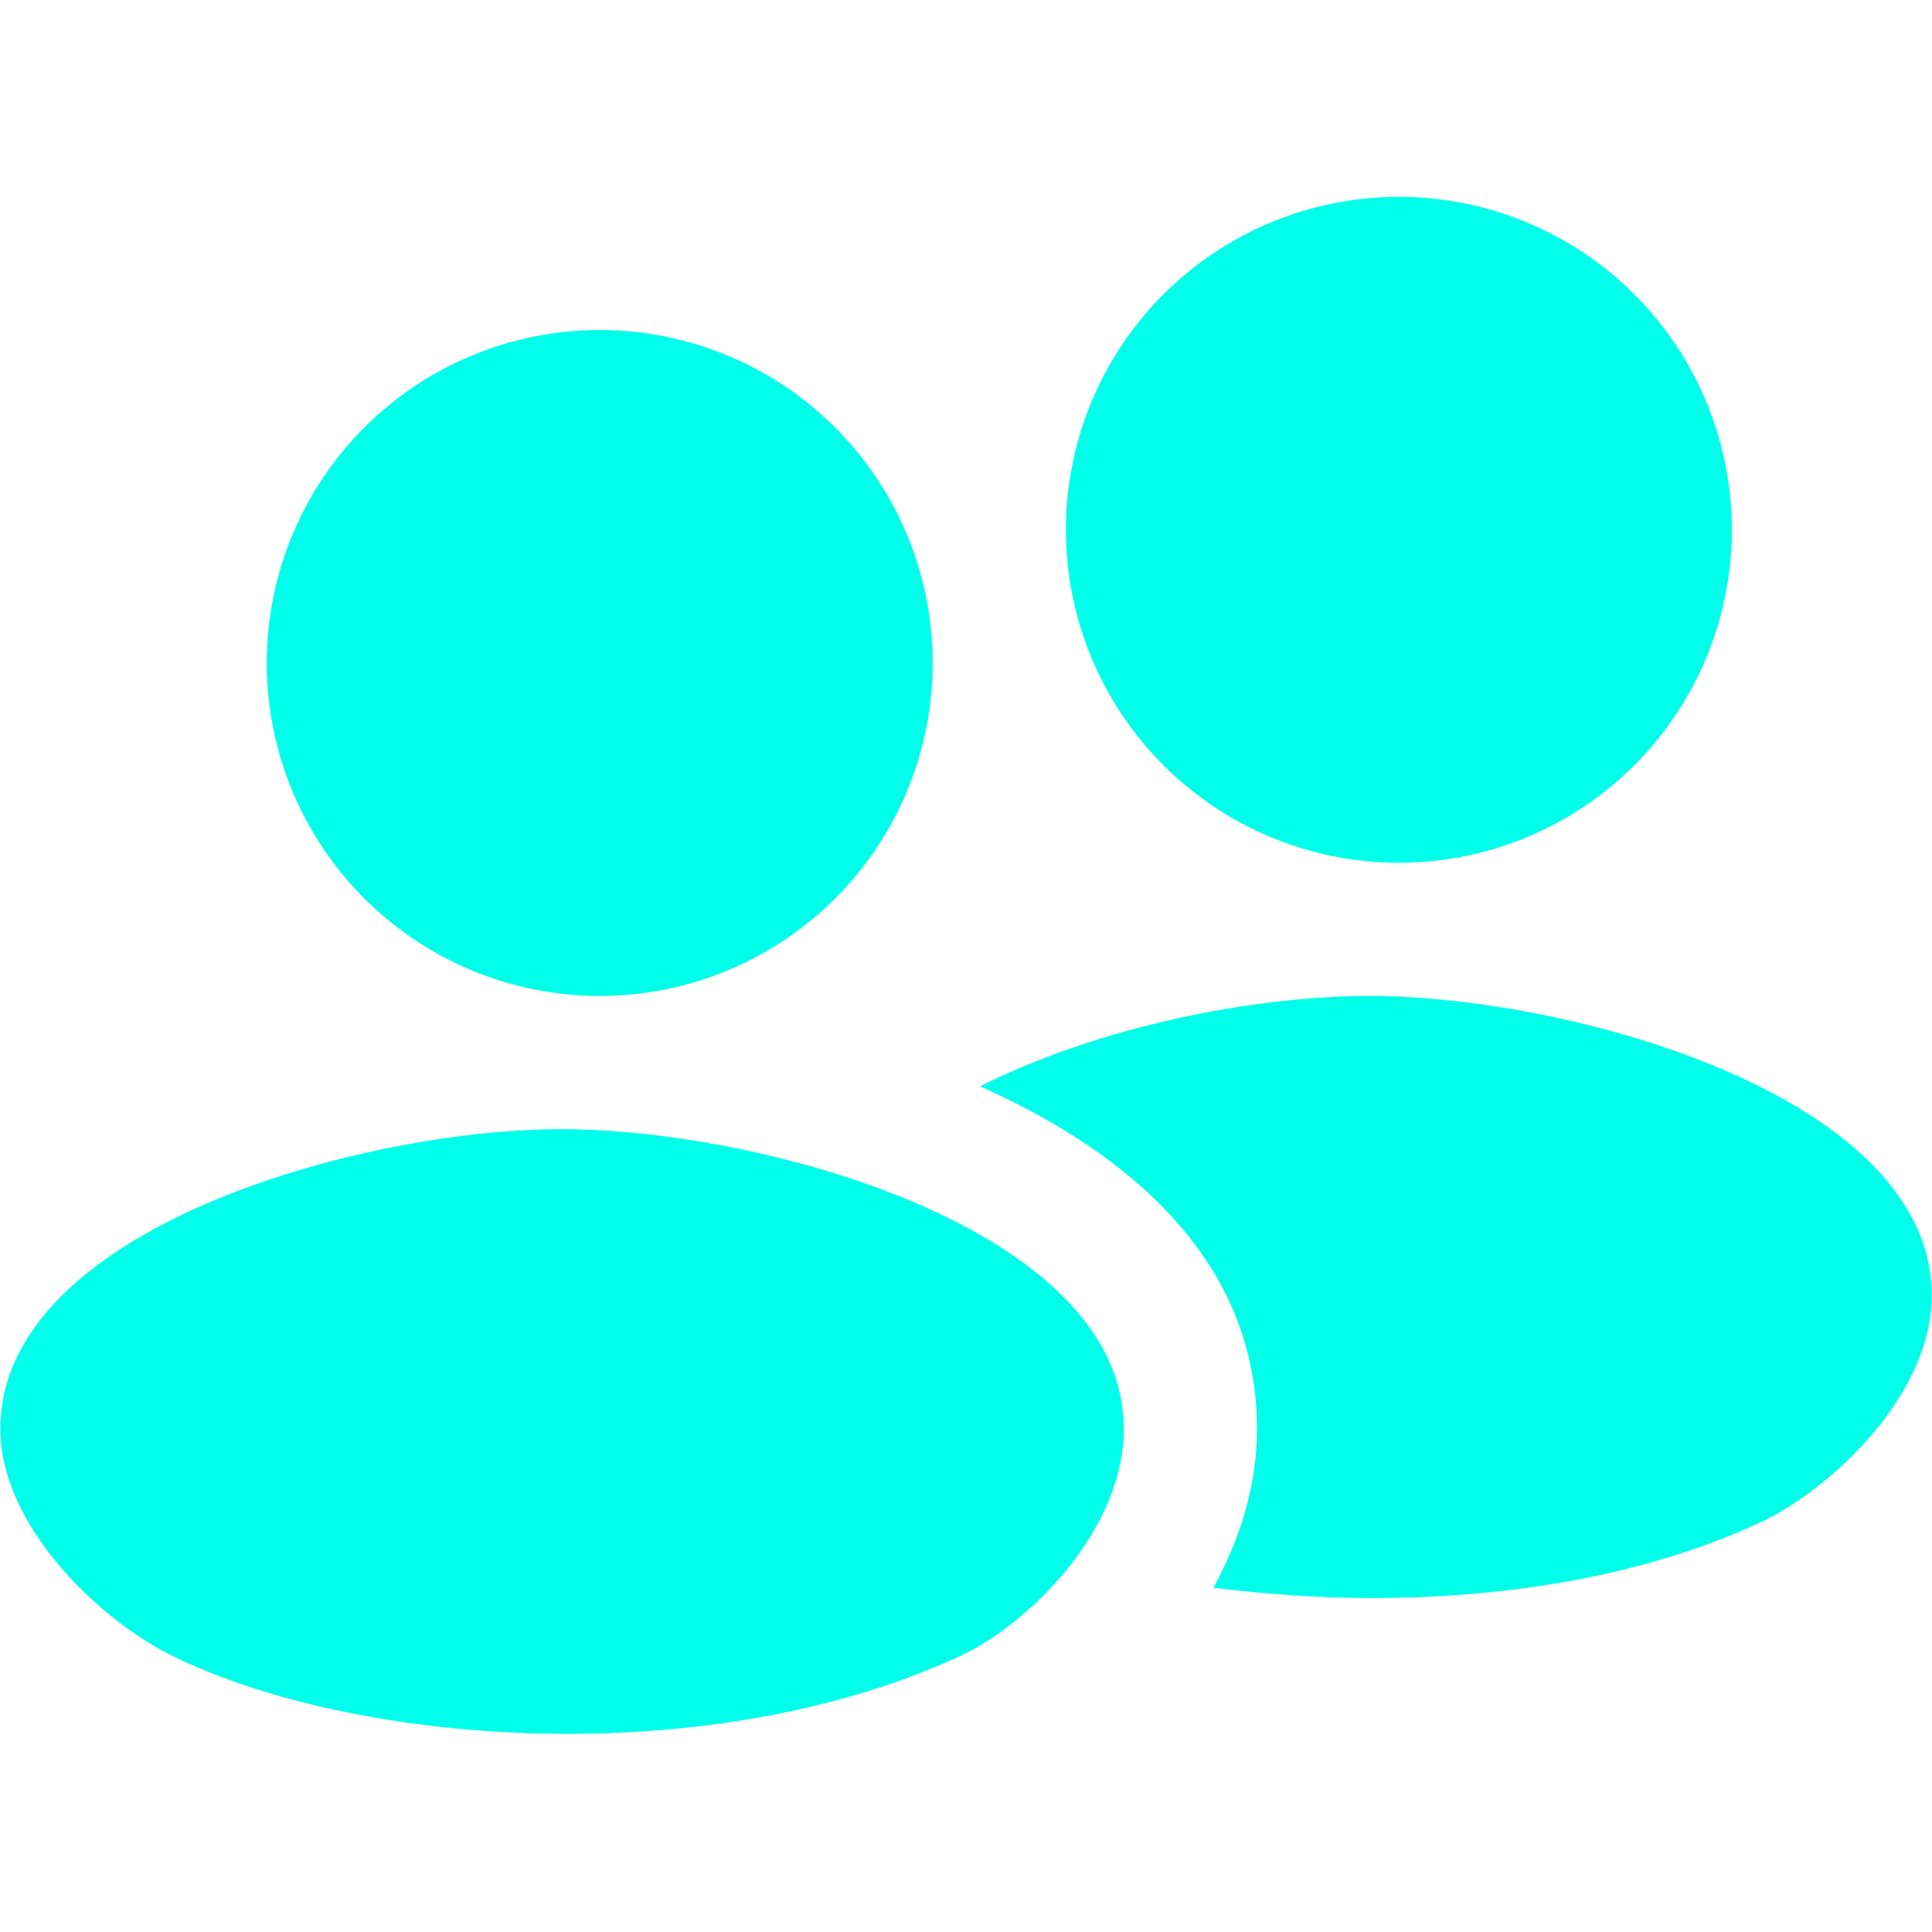 <svg xmlns="http://www.w3.org/2000/svg" xmlns:xlink="http://www.w3.org/1999/xlink" width="800" zoomAndPan="magnify" viewBox="0 0 600 600" height="800" preserveAspectRatio="xMidYMid meet" version="1.2"><defs><clipPath id="72970363eb"><path d="M 0 61.125 L 600 61.125 L 600 538.875 L 0 538.875 Z M 0 61.125 "/></clipPath></defs><g id="5ed34e1f3a"><g clip-rule="nonzero" clip-path="url(#72970363eb)"><path style=" stroke:none;fill-rule:nonzero;fill:#00ffea;fill-opacity:1;" d="M 434.434 61.125 C 432.738 61.125 431.047 61.168 429.359 61.25 C 427.668 61.332 425.98 61.457 424.297 61.621 C 422.613 61.789 420.934 61.996 419.258 62.246 C 417.586 62.492 415.918 62.781 414.258 63.113 C 412.598 63.441 410.945 63.812 409.305 64.223 C 407.664 64.637 406.031 65.086 404.414 65.578 C 402.793 66.07 401.188 66.602 399.594 67.168 C 398 67.738 396.422 68.348 394.859 68.996 C 393.297 69.645 391.75 70.328 390.219 71.055 C 388.688 71.777 387.176 72.539 385.684 73.336 C 384.191 74.133 382.719 74.969 381.27 75.836 C 379.816 76.707 378.387 77.613 376.98 78.551 C 375.574 79.492 374.191 80.469 372.832 81.477 C 371.473 82.484 370.137 83.523 368.828 84.598 C 367.52 85.672 366.242 86.777 364.988 87.914 C 363.734 89.051 362.508 90.215 361.309 91.414 C 360.113 92.609 358.945 93.836 357.812 95.09 C 356.676 96.344 355.57 97.625 354.496 98.934 C 353.422 100.242 352.383 101.574 351.371 102.934 C 350.363 104.293 349.391 105.676 348.449 107.082 C 347.512 108.488 346.605 109.918 345.734 111.371 C 344.863 112.824 344.031 114.293 343.234 115.789 C 342.434 117.281 341.676 118.793 340.949 120.32 C 340.227 121.852 339.543 123.398 338.895 124.961 C 338.246 126.523 337.637 128.102 337.066 129.695 C 336.496 131.289 335.965 132.898 335.477 134.516 C 334.984 136.137 334.531 137.766 334.121 139.406 C 333.711 141.051 333.34 142.699 333.008 144.359 C 332.68 146.02 332.391 147.688 332.141 149.359 C 331.895 151.035 331.688 152.715 331.52 154.398 C 331.355 156.082 331.23 157.77 331.148 159.461 C 331.062 161.148 331.023 162.84 331.023 164.535 C 331.023 166.227 331.062 167.918 331.148 169.609 C 331.23 171.297 331.355 172.984 331.52 174.672 C 331.688 176.355 331.895 178.035 332.141 179.707 C 332.391 181.383 332.68 183.047 333.008 184.707 C 333.34 186.367 333.711 188.02 334.121 189.66 C 334.531 191.301 334.984 192.934 335.477 194.551 C 335.965 196.172 336.496 197.777 337.066 199.371 C 337.637 200.965 338.246 202.543 338.895 204.105 C 339.543 205.672 340.227 207.219 340.949 208.746 C 341.676 210.277 342.434 211.789 343.234 213.281 C 344.031 214.773 344.863 216.246 345.734 217.695 C 346.605 219.148 347.512 220.578 348.449 221.984 C 349.391 223.391 350.363 224.777 351.371 226.137 C 352.383 227.492 353.422 228.828 354.496 230.137 C 355.57 231.445 356.676 232.727 357.812 233.98 C 358.945 235.234 360.113 236.457 361.309 237.656 C 362.508 238.852 363.734 240.02 364.988 241.156 C 366.242 242.293 367.52 243.398 368.828 244.469 C 370.137 245.543 371.473 246.586 372.832 247.594 C 374.191 248.602 375.574 249.574 376.98 250.516 C 378.387 251.457 379.816 252.359 381.27 253.23 C 382.719 254.102 384.191 254.934 385.684 255.734 C 387.176 256.531 388.688 257.293 390.219 258.016 C 391.75 258.738 393.297 259.426 394.859 260.07 C 396.422 260.719 398 261.328 399.594 261.898 C 401.188 262.469 402.793 263 404.414 263.492 C 406.031 263.98 407.664 264.434 409.305 264.844 C 410.945 265.254 412.598 265.625 414.258 265.957 C 415.918 266.285 417.586 266.574 419.258 266.824 C 420.934 267.07 422.613 267.281 424.297 267.445 C 425.98 267.609 427.668 267.734 429.359 267.82 C 431.047 267.902 432.738 267.941 434.434 267.941 C 436.125 267.941 437.816 267.902 439.504 267.82 C 441.195 267.734 442.883 267.609 444.566 267.445 C 446.25 267.281 447.93 267.07 449.605 266.824 C 451.277 266.574 452.945 266.285 454.605 265.957 C 456.266 265.625 457.918 265.254 459.559 264.844 C 461.199 264.434 462.832 263.98 464.449 263.492 C 466.07 263 467.676 262.469 469.27 261.898 C 470.863 261.328 472.441 260.719 474.004 260.07 C 475.566 259.426 477.113 258.738 478.645 258.016 C 480.176 257.293 481.688 256.531 483.18 255.734 C 484.672 254.934 486.145 254.102 487.594 253.23 C 489.047 252.359 490.477 251.457 491.883 250.516 C 493.289 249.574 494.672 248.602 496.031 247.594 C 497.391 246.586 498.727 245.543 500.035 244.469 C 501.344 243.398 502.621 242.293 503.879 241.156 C 505.133 240.02 506.355 238.852 507.555 237.656 C 508.75 236.457 509.918 235.234 511.055 233.98 C 512.188 232.727 513.293 231.445 514.367 230.137 C 515.441 228.828 516.484 227.492 517.492 226.137 C 518.5 224.777 519.473 223.391 520.414 221.984 C 521.352 220.578 522.258 219.148 523.129 217.695 C 524 216.246 524.832 214.773 525.629 213.281 C 526.43 211.789 527.188 210.277 527.914 208.746 C 528.637 207.219 529.32 205.672 529.969 204.105 C 530.617 202.543 531.227 200.965 531.797 199.371 C 532.367 197.777 532.898 196.172 533.387 194.551 C 533.879 192.934 534.332 191.301 534.742 189.66 C 535.152 188.02 535.523 186.367 535.855 184.707 C 536.184 183.047 536.473 181.383 536.723 179.707 C 536.969 178.035 537.176 176.355 537.344 174.672 C 537.508 172.984 537.633 171.297 537.715 169.609 C 537.801 167.918 537.84 166.227 537.84 164.535 C 537.84 162.84 537.801 161.148 537.715 159.461 C 537.633 157.77 537.508 156.082 537.344 154.398 C 537.176 152.715 536.969 151.035 536.723 149.359 C 536.473 147.688 536.184 146.02 535.855 144.359 C 535.523 142.699 535.152 141.051 534.742 139.406 C 534.332 137.766 533.879 136.137 533.387 134.516 C 532.898 132.898 532.367 131.289 531.797 129.695 C 531.227 128.102 530.617 126.523 529.969 124.961 C 529.32 123.398 528.637 121.852 527.914 120.32 C 527.188 118.793 526.43 117.281 525.629 115.789 C 524.832 114.293 524 112.824 523.129 111.371 C 522.258 109.918 521.352 108.488 520.414 107.082 C 519.473 105.676 518.5 104.293 517.492 102.934 C 516.484 101.574 515.441 100.242 514.367 98.934 C 513.293 97.625 512.188 96.344 511.055 95.09 C 509.918 93.836 508.75 92.609 507.555 91.414 C 506.355 90.215 505.133 89.051 503.879 87.914 C 502.625 86.777 501.344 85.672 500.035 84.598 C 498.727 83.523 497.391 82.484 496.031 81.477 C 494.672 80.469 493.289 79.492 491.883 78.551 C 490.477 77.613 489.047 76.707 487.594 75.836 C 486.145 74.969 484.672 74.133 483.18 73.336 C 481.688 72.539 480.176 71.777 478.645 71.055 C 477.113 70.328 475.566 69.645 474.004 68.996 C 472.441 68.348 470.863 67.738 469.27 67.168 C 467.676 66.602 466.07 66.07 464.449 65.578 C 462.832 65.086 461.199 64.637 459.559 64.223 C 457.918 63.812 456.266 63.441 454.605 63.113 C 452.945 62.781 451.277 62.492 449.605 62.246 C 447.93 61.996 446.25 61.789 444.566 61.621 C 442.883 61.457 441.195 61.332 439.504 61.25 C 437.816 61.168 436.125 61.125 434.434 61.125 Z M 186.25 102.488 C 184.559 102.488 182.867 102.531 181.176 102.613 C 179.484 102.695 177.797 102.82 176.113 102.988 C 174.43 103.152 172.75 103.359 171.078 103.609 C 169.402 103.855 167.734 104.145 166.074 104.477 C 164.418 104.805 162.766 105.176 161.125 105.586 C 159.48 106 157.852 106.449 156.23 106.941 C 154.613 107.434 153.008 107.965 151.414 108.535 C 149.82 109.105 148.242 109.711 146.676 110.359 C 145.113 111.008 143.566 111.695 142.035 112.418 C 140.508 113.141 138.996 113.902 137.504 114.699 C 136.012 115.496 134.539 116.332 133.086 117.199 C 131.637 118.07 130.207 118.977 128.801 119.918 C 127.391 120.855 126.008 121.832 124.648 122.84 C 123.289 123.848 121.957 124.887 120.648 125.961 C 119.34 127.035 118.059 128.141 116.805 129.277 C 115.551 130.414 114.324 131.578 113.129 132.777 C 111.934 133.973 110.766 135.199 109.629 136.453 C 108.492 137.707 107.387 138.988 106.312 140.297 C 105.238 141.605 104.199 142.938 103.191 144.297 C 102.184 145.656 101.207 147.039 100.27 148.445 C 99.328 149.855 98.422 151.281 97.555 152.734 C 96.684 154.188 95.848 155.66 95.051 157.152 C 94.254 158.645 93.492 160.156 92.77 161.684 C 92.047 163.215 91.359 164.762 90.711 166.324 C 90.066 167.887 89.457 169.465 88.887 171.059 C 88.316 172.652 87.785 174.262 87.293 175.879 C 86.801 177.5 86.352 179.129 85.941 180.77 C 85.527 182.414 85.156 184.062 84.828 185.723 C 84.496 187.383 84.207 189.051 83.961 190.723 C 83.711 192.398 83.504 194.078 83.34 195.762 C 83.172 197.445 83.047 199.133 82.965 200.824 C 82.883 202.516 82.84 204.207 82.84 205.898 C 82.84 207.59 82.883 209.281 82.965 210.973 C 83.047 212.66 83.172 214.348 83.34 216.035 C 83.504 217.719 83.711 219.398 83.961 221.07 C 84.207 222.746 84.496 224.41 84.828 226.07 C 85.156 227.73 85.527 229.383 85.941 231.023 C 86.352 232.664 86.801 234.297 87.293 235.914 C 87.785 237.535 88.316 239.141 88.887 240.734 C 89.457 242.328 90.066 243.906 90.711 245.469 C 91.359 247.035 92.047 248.582 92.77 250.109 C 93.492 251.641 94.254 253.152 95.051 254.645 C 95.848 256.137 96.684 257.609 97.555 259.062 C 98.422 260.512 99.328 261.941 100.27 263.348 C 101.207 264.754 102.184 266.141 103.191 267.5 C 104.199 268.859 105.238 270.191 106.312 271.5 C 107.387 272.809 108.492 274.09 109.629 275.344 C 110.766 276.598 111.934 277.824 113.129 279.02 C 114.324 280.215 115.551 281.383 116.805 282.52 C 118.059 283.656 119.34 284.762 120.648 285.836 C 121.957 286.906 123.289 287.949 124.648 288.957 C 126.008 289.965 127.391 290.938 128.801 291.879 C 130.207 292.82 131.637 293.723 133.086 294.594 C 134.539 295.465 136.012 296.297 137.504 297.098 C 138.996 297.895 140.508 298.656 142.035 299.379 C 143.566 300.102 145.113 300.789 146.676 301.434 C 148.242 302.082 149.82 302.691 151.414 303.262 C 153.008 303.832 154.613 304.363 156.23 304.855 C 157.852 305.344 159.48 305.797 161.125 306.207 C 162.766 306.617 164.418 306.988 166.074 307.32 C 167.734 307.648 169.402 307.938 171.078 308.188 C 172.75 308.438 174.43 308.645 176.113 308.809 C 177.797 308.977 179.484 309.098 181.176 309.184 C 182.867 309.266 184.559 309.309 186.25 309.309 C 187.941 309.309 189.633 309.266 191.324 309.184 C 193.016 309.098 194.703 308.977 196.387 308.809 C 198.07 308.645 199.75 308.438 201.422 308.188 C 203.098 307.938 204.766 307.648 206.426 307.32 C 208.082 306.988 209.734 306.617 211.375 306.207 C 213.02 305.797 214.648 305.344 216.27 304.855 C 217.887 304.363 219.492 303.832 221.086 303.262 C 222.68 302.691 224.258 302.082 225.824 301.434 C 227.387 300.789 228.934 300.102 230.465 299.379 C 231.992 298.656 233.504 297.895 234.996 297.098 C 236.488 296.297 237.961 295.465 239.414 294.594 C 240.863 293.723 242.293 292.82 243.699 291.879 C 245.109 290.938 246.492 289.965 247.852 288.957 C 249.211 287.949 250.543 286.906 251.852 285.836 C 253.16 284.762 254.441 283.656 255.695 282.52 C 256.949 281.383 258.176 280.215 259.371 279.02 C 260.566 277.824 261.734 276.598 262.871 275.344 C 264.008 274.09 265.113 272.809 266.188 271.5 C 267.262 270.191 268.301 268.859 269.309 267.5 C 270.316 266.141 271.293 264.754 272.23 263.348 C 273.172 261.941 274.078 260.512 274.945 259.062 C 275.816 257.609 276.652 256.137 277.449 254.645 C 278.246 253.152 279.008 251.641 279.73 250.109 C 280.453 248.582 281.141 247.035 281.789 245.469 C 282.434 243.906 283.043 242.328 283.613 240.734 C 284.184 239.141 284.715 237.535 285.207 235.914 C 285.699 234.297 286.148 232.664 286.559 231.023 C 286.973 229.383 287.344 227.73 287.672 226.07 C 288.004 224.41 288.293 222.746 288.539 221.07 C 288.789 219.398 288.996 217.719 289.16 216.035 C 289.328 214.348 289.453 212.66 289.535 210.973 C 289.617 209.281 289.66 207.59 289.66 205.898 C 289.66 204.207 289.617 202.516 289.535 200.824 C 289.453 199.133 289.328 197.445 289.16 195.762 C 288.996 194.078 288.789 192.398 288.539 190.723 C 288.293 189.051 288.004 187.383 287.672 185.723 C 287.344 184.062 286.973 182.414 286.559 180.77 C 286.148 179.129 285.699 177.5 285.207 175.879 C 284.715 174.262 284.184 172.652 283.613 171.059 C 283.043 169.465 282.434 167.887 281.789 166.324 C 281.141 164.762 280.453 163.215 279.73 161.684 C 279.008 160.156 278.246 158.645 277.449 157.152 C 276.652 155.66 275.816 154.188 274.945 152.734 C 274.078 151.281 273.172 149.855 272.23 148.445 C 271.293 147.039 270.316 145.656 269.309 144.297 C 268.301 142.938 267.262 141.605 266.188 140.297 C 265.113 138.988 264.008 137.707 262.871 136.453 C 261.734 135.199 260.566 133.973 259.371 132.777 C 258.176 131.578 256.949 130.414 255.695 129.277 C 254.441 128.141 253.16 127.035 251.852 125.961 C 250.543 124.887 249.211 123.848 247.852 122.84 C 246.492 121.832 245.109 120.855 243.699 119.918 C 242.293 118.977 240.863 118.07 239.414 117.199 C 237.961 116.332 236.488 115.496 234.996 114.699 C 233.504 113.902 231.992 113.141 230.465 112.418 C 228.934 111.695 227.387 111.008 225.824 110.359 C 224.258 109.711 222.68 109.105 221.086 108.535 C 219.492 107.965 217.887 107.434 216.27 106.941 C 214.648 106.449 213.02 106 211.375 105.586 C 209.734 105.176 208.082 104.805 206.426 104.477 C 204.766 104.145 203.098 103.855 201.422 103.609 C 199.75 103.359 198.07 103.152 196.387 102.988 C 194.703 102.82 193.016 102.695 191.324 102.613 C 189.633 102.531 187.941 102.488 186.25 102.488 Z M 425.223 309.309 C 389.051 309.309 340.867 318.953 304.363 337.379 C 351.414 358.289 390.363 392.18 390.363 443.656 C 390.383 461.773 384.895 478.355 376.828 493.059 C 392.754 495.047 409.258 496.293 426.07 496.293 C 467.828 496.293 510.66 489.535 546.605 472.824 C 568.117 462.832 599.949 433.504 599.926 402.336 C 599.887 340.391 487.887 309.309 425.223 309.309 Z M 174.332 350.672 C 111.812 350.672 0.113 381.734 0.113 443.699 C 0.113 474.02 31.027 503.043 52.949 513.945 C 83.352 529.082 128.703 538.465 176.312 538.465 C 218.172 538.465 261.777 531.188 298.383 514.188 C 318.816 504.715 349.02 475.734 349 443.699 C 349.02 381.734 237.02 350.672 174.332 350.672 Z M 174.332 350.672 "/></g></g></svg>